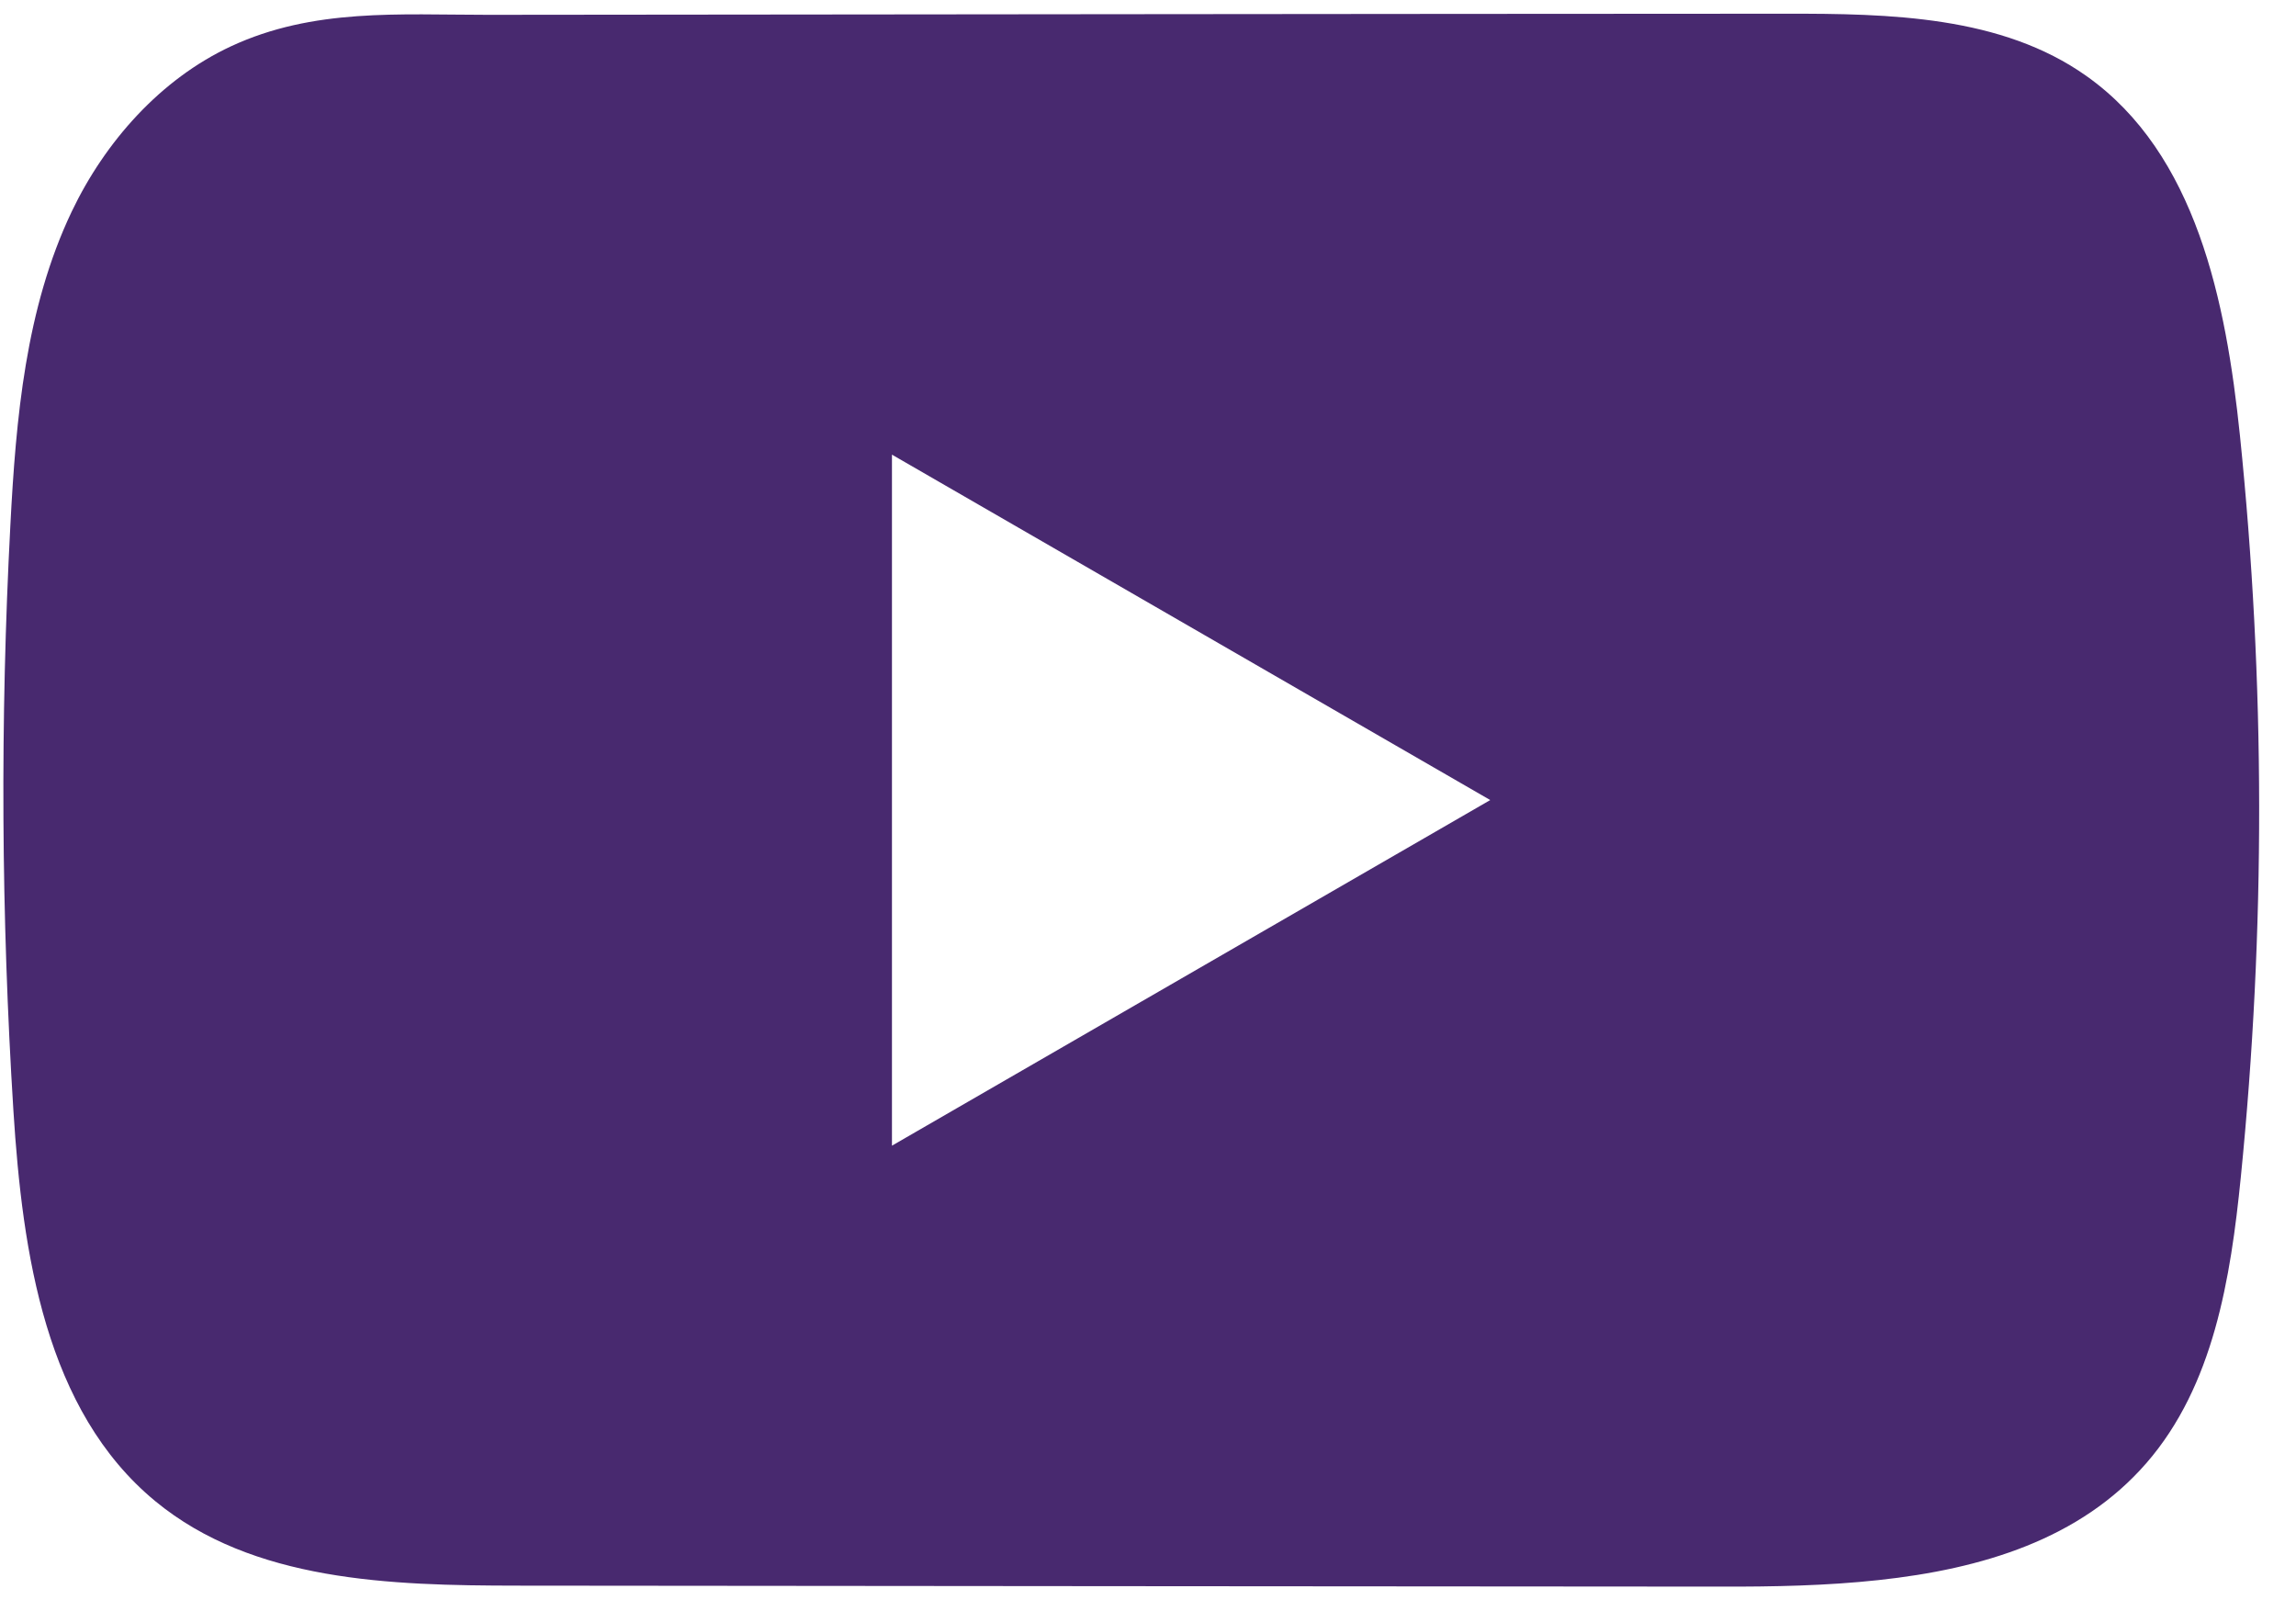 <svg xmlns="http://www.w3.org/2000/svg" width="33" height="23" viewBox="0 0 33 23" fill="none"><path d="M32.194 6.257C31.995 4.335 31.567 2.21 29.989 1.093C28.768 0.227 27.162 0.195 25.663 0.197C22.495 0.197 19.324 0.202 16.156 0.204C13.108 0.208 10.06 0.209 7.013 0.213C5.739 0.213 4.502 0.115 3.319 0.666C2.304 1.139 1.509 2.039 1.031 3.04C0.368 4.432 0.229 6.01 0.149 7.549C0.001 10.353 0.017 13.165 0.193 15.967C0.323 18.012 0.652 20.272 2.233 21.575C3.634 22.729 5.611 22.786 7.429 22.788C13.197 22.793 18.967 22.799 24.737 22.802C25.477 22.804 26.248 22.79 27.002 22.708C28.485 22.548 29.899 22.123 30.852 21.024C31.814 19.916 32.061 18.375 32.207 16.915C32.562 13.373 32.559 9.797 32.194 6.257ZM12.82 16.465V6.534L21.419 11.498L12.82 16.465Z" fill="#48296F"></path></svg>